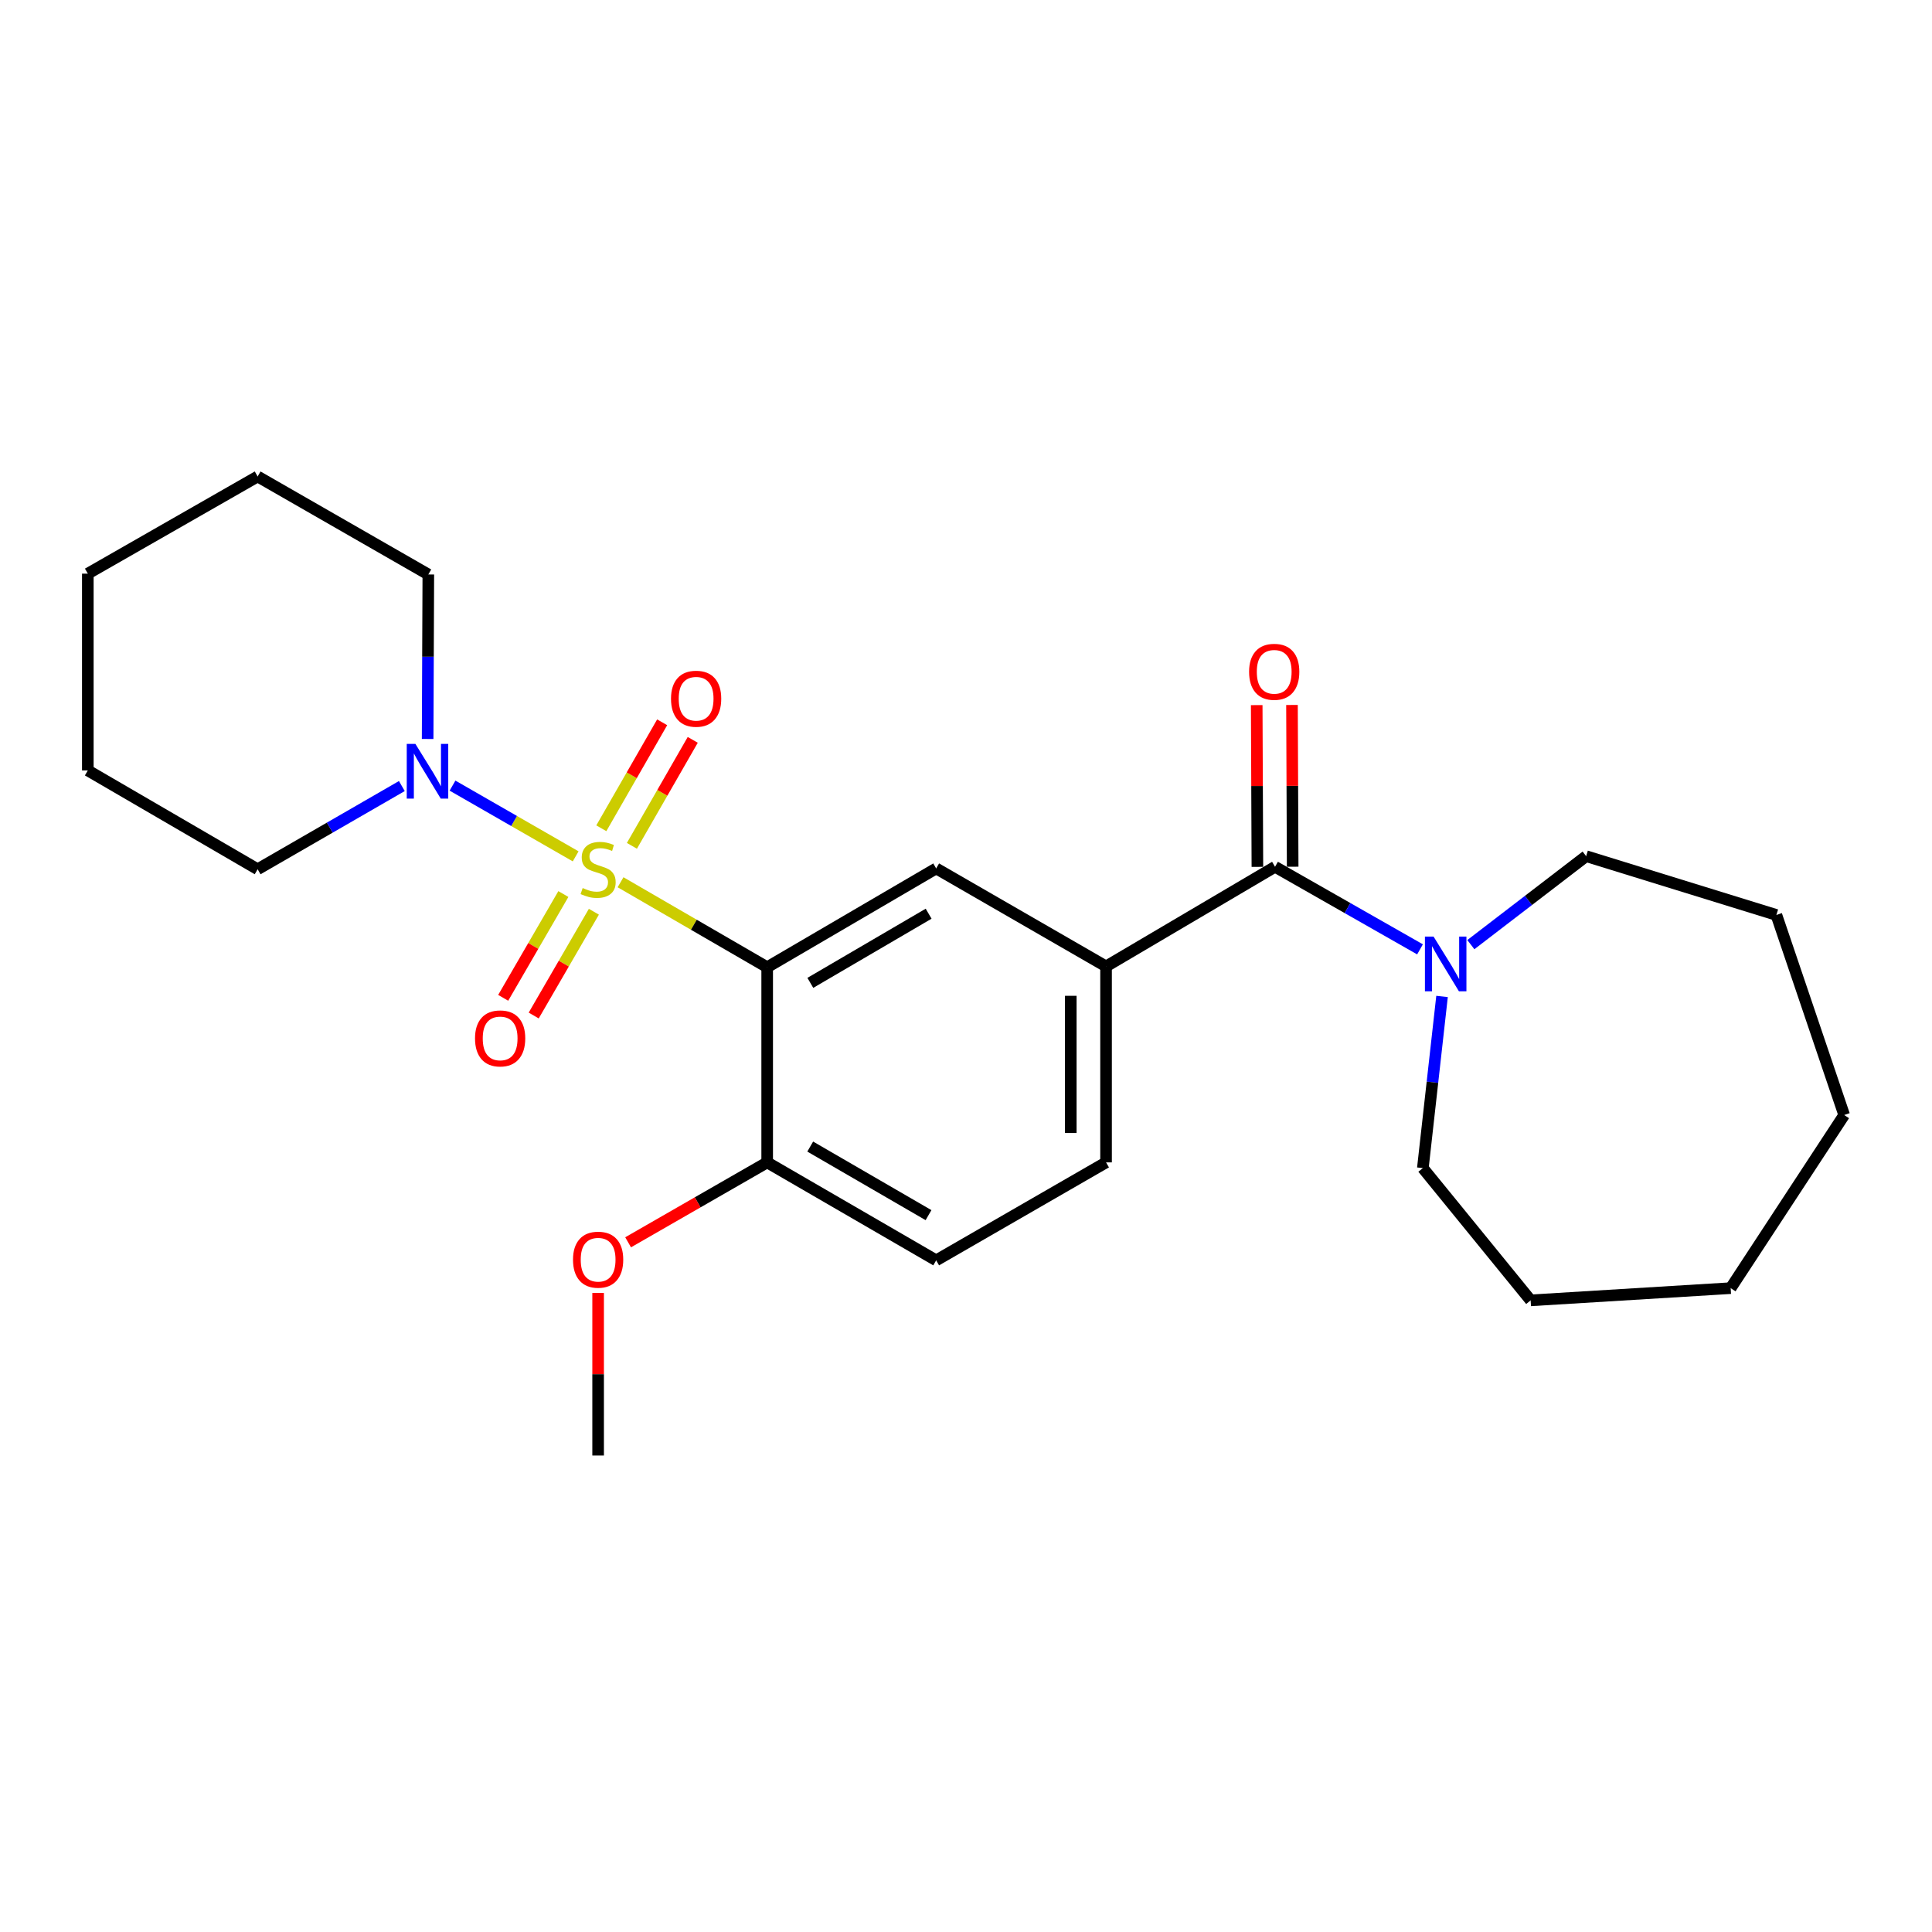<?xml version='1.0' encoding='iso-8859-1'?>
<svg version='1.1' baseProfile='full'
              xmlns='http://www.w3.org/2000/svg'
                      xmlns:rdkit='http://www.rdkit.org/xml'
                      xmlns:xlink='http://www.w3.org/1999/xlink'
                  xml:space='preserve'
width='1000px' height='1000px' viewBox='0 0 1000 1000'>
<!-- END OF HEADER -->
<rect style='opacity:1.0;fill:#FFFFFF;stroke:none' width='1000' height='1000' x='0' y='0'> </rect>
<path class='bond-0' d='M 321.195,456.652 L 359.142,478.646' style='fill:none;fill-rule:evenodd;stroke:#CCCC00;stroke-width:6px;stroke-linecap:butt;stroke-linejoin:miter;stroke-opacity:1' />
<path class='bond-0' d='M 359.142,478.646 L 397.09,500.639' style='fill:none;fill-rule:evenodd;stroke:#000000;stroke-width:6px;stroke-linecap:butt;stroke-linejoin:miter;stroke-opacity:1' />
<path class='bond-1' d='M 297.961,443.247 L 266.092,424.942' style='fill:none;fill-rule:evenodd;stroke:#CCCC00;stroke-width:6px;stroke-linecap:butt;stroke-linejoin:miter;stroke-opacity:1' />
<path class='bond-1' d='M 266.092,424.942 L 234.223,406.638' style='fill:none;fill-rule:evenodd;stroke:#0000FF;stroke-width:6px;stroke-linecap:butt;stroke-linejoin:miter;stroke-opacity:1' />
<path class='bond-6' d='M 291.597,462.753 L 276.024,489.614' style='fill:none;fill-rule:evenodd;stroke:#CCCC00;stroke-width:6px;stroke-linecap:butt;stroke-linejoin:miter;stroke-opacity:1' />
<path class='bond-6' d='M 276.024,489.614 L 260.451,516.474' style='fill:none;fill-rule:evenodd;stroke:#FF0000;stroke-width:6px;stroke-linecap:butt;stroke-linejoin:miter;stroke-opacity:1' />
<path class='bond-6' d='M 307.391,471.911 L 291.819,498.771' style='fill:none;fill-rule:evenodd;stroke:#CCCC00;stroke-width:6px;stroke-linecap:butt;stroke-linejoin:miter;stroke-opacity:1' />
<path class='bond-6' d='M 291.819,498.771 L 276.246,525.631' style='fill:none;fill-rule:evenodd;stroke:#FF0000;stroke-width:6px;stroke-linecap:butt;stroke-linejoin:miter;stroke-opacity:1' />
<path class='bond-7' d='M 327.073,437.803 L 342.82,410.377' style='fill:none;fill-rule:evenodd;stroke:#CCCC00;stroke-width:6px;stroke-linecap:butt;stroke-linejoin:miter;stroke-opacity:1' />
<path class='bond-7' d='M 342.82,410.377 L 358.567,382.951' style='fill:none;fill-rule:evenodd;stroke:#FF0000;stroke-width:6px;stroke-linecap:butt;stroke-linejoin:miter;stroke-opacity:1' />
<path class='bond-7' d='M 311.24,428.712 L 326.987,401.286' style='fill:none;fill-rule:evenodd;stroke:#CCCC00;stroke-width:6px;stroke-linecap:butt;stroke-linejoin:miter;stroke-opacity:1' />
<path class='bond-7' d='M 326.987,401.286 L 342.734,373.86' style='fill:none;fill-rule:evenodd;stroke:#FF0000;stroke-width:6px;stroke-linecap:butt;stroke-linejoin:miter;stroke-opacity:1' />
<path class='bond-3' d='M 397.09,500.639 L 484.562,449.498' style='fill:none;fill-rule:evenodd;stroke:#000000;stroke-width:6px;stroke-linecap:butt;stroke-linejoin:miter;stroke-opacity:1' />
<path class='bond-3' d='M 419.425,508.729 L 480.656,472.931' style='fill:none;fill-rule:evenodd;stroke:#000000;stroke-width:6px;stroke-linecap:butt;stroke-linejoin:miter;stroke-opacity:1' />
<path class='bond-8' d='M 397.09,500.639 L 397.09,601.652' style='fill:none;fill-rule:evenodd;stroke:#000000;stroke-width:6px;stroke-linecap:butt;stroke-linejoin:miter;stroke-opacity:1' />
<path class='bond-13' d='M 207.995,406.86 L 170.674,428.392' style='fill:none;fill-rule:evenodd;stroke:#0000FF;stroke-width:6px;stroke-linecap:butt;stroke-linejoin:miter;stroke-opacity:1' />
<path class='bond-13' d='M 170.674,428.392 L 133.353,449.924' style='fill:none;fill-rule:evenodd;stroke:#000000;stroke-width:6px;stroke-linecap:butt;stroke-linejoin:miter;stroke-opacity:1' />
<path class='bond-14' d='M 221.342,382.493 L 221.52,339.919' style='fill:none;fill-rule:evenodd;stroke:#0000FF;stroke-width:6px;stroke-linecap:butt;stroke-linejoin:miter;stroke-opacity:1' />
<path class='bond-14' d='M 221.52,339.919 L 221.698,297.344' style='fill:none;fill-rule:evenodd;stroke:#000000;stroke-width:6px;stroke-linecap:butt;stroke-linejoin:miter;stroke-opacity:1' />
<path class='bond-2' d='M 659.954,448.646 L 572.492,500.213' style='fill:none;fill-rule:evenodd;stroke:#000000;stroke-width:6px;stroke-linecap:butt;stroke-linejoin:miter;stroke-opacity:1' />
<path class='bond-5' d='M 659.954,448.646 L 697.476,470.014' style='fill:none;fill-rule:evenodd;stroke:#000000;stroke-width:6px;stroke-linecap:butt;stroke-linejoin:miter;stroke-opacity:1' />
<path class='bond-5' d='M 697.476,470.014 L 734.998,491.382' style='fill:none;fill-rule:evenodd;stroke:#0000FF;stroke-width:6px;stroke-linecap:butt;stroke-linejoin:miter;stroke-opacity:1' />
<path class='bond-9' d='M 669.083,448.608 L 668.906,406.749' style='fill:none;fill-rule:evenodd;stroke:#000000;stroke-width:6px;stroke-linecap:butt;stroke-linejoin:miter;stroke-opacity:1' />
<path class='bond-9' d='M 668.906,406.749 L 668.73,364.89' style='fill:none;fill-rule:evenodd;stroke:#FF0000;stroke-width:6px;stroke-linecap:butt;stroke-linejoin:miter;stroke-opacity:1' />
<path class='bond-9' d='M 650.826,448.685 L 650.649,406.826' style='fill:none;fill-rule:evenodd;stroke:#000000;stroke-width:6px;stroke-linecap:butt;stroke-linejoin:miter;stroke-opacity:1' />
<path class='bond-9' d='M 650.649,406.826 L 650.472,364.967' style='fill:none;fill-rule:evenodd;stroke:#FF0000;stroke-width:6px;stroke-linecap:butt;stroke-linejoin:miter;stroke-opacity:1' />
<path class='bond-4' d='M 484.562,449.498 L 572.492,500.213' style='fill:none;fill-rule:evenodd;stroke:#000000;stroke-width:6px;stroke-linecap:butt;stroke-linejoin:miter;stroke-opacity:1' />
<path class='bond-26' d='M 572.492,500.213 L 572.492,601.652' style='fill:none;fill-rule:evenodd;stroke:#000000;stroke-width:6px;stroke-linecap:butt;stroke-linejoin:miter;stroke-opacity:1' />
<path class='bond-26' d='M 554.234,515.429 L 554.234,586.437' style='fill:none;fill-rule:evenodd;stroke:#000000;stroke-width:6px;stroke-linecap:butt;stroke-linejoin:miter;stroke-opacity:1' />
<path class='bond-15' d='M 746.398,515.763 L 741.43,560.184' style='fill:none;fill-rule:evenodd;stroke:#0000FF;stroke-width:6px;stroke-linecap:butt;stroke-linejoin:miter;stroke-opacity:1' />
<path class='bond-15' d='M 741.43,560.184 L 736.462,604.604' style='fill:none;fill-rule:evenodd;stroke:#000000;stroke-width:6px;stroke-linecap:butt;stroke-linejoin:miter;stroke-opacity:1' />
<path class='bond-16' d='M 761.31,488.945 L 791.147,466.047' style='fill:none;fill-rule:evenodd;stroke:#0000FF;stroke-width:6px;stroke-linecap:butt;stroke-linejoin:miter;stroke-opacity:1' />
<path class='bond-16' d='M 791.147,466.047 L 820.983,443.149' style='fill:none;fill-rule:evenodd;stroke:#000000;stroke-width:6px;stroke-linecap:butt;stroke-linejoin:miter;stroke-opacity:1' />
<path class='bond-11' d='M 397.09,601.652 L 484.562,652.357' style='fill:none;fill-rule:evenodd;stroke:#000000;stroke-width:6px;stroke-linecap:butt;stroke-linejoin:miter;stroke-opacity:1' />
<path class='bond-11' d='M 419.367,593.463 L 480.598,628.956' style='fill:none;fill-rule:evenodd;stroke:#000000;stroke-width:6px;stroke-linecap:butt;stroke-linejoin:miter;stroke-opacity:1' />
<path class='bond-12' d='M 397.09,601.652 L 361.1,622.332' style='fill:none;fill-rule:evenodd;stroke:#000000;stroke-width:6px;stroke-linecap:butt;stroke-linejoin:miter;stroke-opacity:1' />
<path class='bond-12' d='M 361.1,622.332 L 325.11,643.012' style='fill:none;fill-rule:evenodd;stroke:#FF0000;stroke-width:6px;stroke-linecap:butt;stroke-linejoin:miter;stroke-opacity:1' />
<path class='bond-10' d='M 572.492,601.652 L 484.562,652.357' style='fill:none;fill-rule:evenodd;stroke:#000000;stroke-width:6px;stroke-linecap:butt;stroke-linejoin:miter;stroke-opacity:1' />
<path class='bond-17' d='M 309.587,669.227 L 309.587,711.299' style='fill:none;fill-rule:evenodd;stroke:#FF0000;stroke-width:6px;stroke-linecap:butt;stroke-linejoin:miter;stroke-opacity:1' />
<path class='bond-17' d='M 309.587,711.299 L 309.587,753.37' style='fill:none;fill-rule:evenodd;stroke:#000000;stroke-width:6px;stroke-linecap:butt;stroke-linejoin:miter;stroke-opacity:1' />
<path class='bond-19' d='M 133.353,449.924 L 45.455,398.774' style='fill:none;fill-rule:evenodd;stroke:#000000;stroke-width:6px;stroke-linecap:butt;stroke-linejoin:miter;stroke-opacity:1' />
<path class='bond-18' d='M 221.698,297.344 L 133.353,246.63' style='fill:none;fill-rule:evenodd;stroke:#000000;stroke-width:6px;stroke-linecap:butt;stroke-linejoin:miter;stroke-opacity:1' />
<path class='bond-21' d='M 736.462,604.604 L 792.259,673.069' style='fill:none;fill-rule:evenodd;stroke:#000000;stroke-width:6px;stroke-linecap:butt;stroke-linejoin:miter;stroke-opacity:1' />
<path class='bond-20' d='M 820.983,443.149 L 919.451,473.578' style='fill:none;fill-rule:evenodd;stroke:#000000;stroke-width:6px;stroke-linecap:butt;stroke-linejoin:miter;stroke-opacity:1' />
<path class='bond-22' d='M 133.353,246.63 L 45.455,296.918' style='fill:none;fill-rule:evenodd;stroke:#000000;stroke-width:6px;stroke-linecap:butt;stroke-linejoin:miter;stroke-opacity:1' />
<path class='bond-25' d='M 45.455,398.774 L 45.455,296.918' style='fill:none;fill-rule:evenodd;stroke:#000000;stroke-width:6px;stroke-linecap:butt;stroke-linejoin:miter;stroke-opacity:1' />
<path class='bond-24' d='M 919.451,473.578 L 954.545,577.127' style='fill:none;fill-rule:evenodd;stroke:#000000;stroke-width:6px;stroke-linecap:butt;stroke-linejoin:miter;stroke-opacity:1' />
<path class='bond-23' d='M 792.259,673.069 L 895.798,666.74' style='fill:none;fill-rule:evenodd;stroke:#000000;stroke-width:6px;stroke-linecap:butt;stroke-linejoin:miter;stroke-opacity:1' />
<path class='bond-27' d='M 895.798,666.74 L 954.545,577.127' style='fill:none;fill-rule:evenodd;stroke:#000000;stroke-width:6px;stroke-linecap:butt;stroke-linejoin:miter;stroke-opacity:1' />
<path  class='atom-0' d='M 301.587 459.644
Q 301.907 459.764, 303.227 460.324
Q 304.547 460.884, 305.987 461.244
Q 307.467 461.564, 308.907 461.564
Q 311.587 461.564, 313.147 460.284
Q 314.707 458.964, 314.707 456.684
Q 314.707 455.124, 313.907 454.164
Q 313.147 453.204, 311.947 452.684
Q 310.747 452.164, 308.747 451.564
Q 306.227 450.804, 304.707 450.084
Q 303.227 449.364, 302.147 447.844
Q 301.107 446.324, 301.107 443.764
Q 301.107 440.204, 303.507 438.004
Q 305.947 435.804, 310.747 435.804
Q 314.027 435.804, 317.747 437.364
L 316.827 440.444
Q 313.427 439.044, 310.867 439.044
Q 308.107 439.044, 306.587 440.204
Q 305.067 441.324, 305.107 443.284
Q 305.107 444.804, 305.867 445.724
Q 306.667 446.644, 307.787 447.164
Q 308.947 447.684, 310.867 448.284
Q 313.427 449.084, 314.947 449.884
Q 316.467 450.684, 317.547 452.324
Q 318.667 453.924, 318.667 456.684
Q 318.667 460.604, 316.027 462.724
Q 313.427 464.804, 309.067 464.804
Q 306.547 464.804, 304.627 464.244
Q 302.747 463.724, 300.507 462.804
L 301.587 459.644
' fill='#CCCC00'/>
<path  class='atom-2' d='M 215.012 385.04
L 224.292 400.04
Q 225.212 401.52, 226.692 404.2
Q 228.172 406.88, 228.252 407.04
L 228.252 385.04
L 232.012 385.04
L 232.012 413.36
L 228.132 413.36
L 218.172 396.96
Q 217.012 395.04, 215.772 392.84
Q 214.572 390.64, 214.212 389.96
L 214.212 413.36
L 210.532 413.36
L 210.532 385.04
L 215.012 385.04
' fill='#0000FF'/>
<path  class='atom-6' d='M 742.019 484.785
L 751.299 499.785
Q 752.219 501.265, 753.699 503.945
Q 755.179 506.625, 755.259 506.785
L 755.259 484.785
L 759.019 484.785
L 759.019 513.105
L 755.139 513.105
L 745.179 496.705
Q 744.019 494.785, 742.779 492.585
Q 741.579 490.385, 741.219 489.705
L 741.219 513.105
L 737.539 513.105
L 737.539 484.785
L 742.019 484.785
' fill='#0000FF'/>
<path  class='atom-7' d='M 245.872 537.477
Q 245.872 530.677, 249.232 526.877
Q 252.592 523.077, 258.872 523.077
Q 265.152 523.077, 268.512 526.877
Q 271.872 530.677, 271.872 537.477
Q 271.872 544.357, 268.472 548.277
Q 265.072 552.157, 258.872 552.157
Q 252.632 552.157, 249.232 548.277
Q 245.872 544.397, 245.872 537.477
M 258.872 548.957
Q 263.192 548.957, 265.512 546.077
Q 267.872 543.157, 267.872 537.477
Q 267.872 531.917, 265.512 529.117
Q 263.192 526.277, 258.872 526.277
Q 254.552 526.277, 252.192 529.077
Q 249.872 531.877, 249.872 537.477
Q 249.872 543.197, 252.192 546.077
Q 254.552 548.957, 258.872 548.957
' fill='#FF0000'/>
<path  class='atom-8' d='M 347.312 361.659
Q 347.312 354.859, 350.672 351.059
Q 354.032 347.259, 360.312 347.259
Q 366.592 347.259, 369.952 351.059
Q 373.312 354.859, 373.312 361.659
Q 373.312 368.539, 369.912 372.459
Q 366.512 376.339, 360.312 376.339
Q 354.072 376.339, 350.672 372.459
Q 347.312 368.579, 347.312 361.659
M 360.312 373.139
Q 364.632 373.139, 366.952 370.259
Q 369.312 367.339, 369.312 361.659
Q 369.312 356.099, 366.952 353.299
Q 364.632 350.459, 360.312 350.459
Q 355.992 350.459, 353.632 353.259
Q 351.312 356.059, 351.312 361.659
Q 351.312 367.379, 353.632 370.259
Q 355.992 373.139, 360.312 373.139
' fill='#FF0000'/>
<path  class='atom-10' d='M 646.528 347.723
Q 646.528 340.923, 649.888 337.123
Q 653.248 333.323, 659.528 333.323
Q 665.808 333.323, 669.168 337.123
Q 672.528 340.923, 672.528 347.723
Q 672.528 354.603, 669.128 358.523
Q 665.728 362.403, 659.528 362.403
Q 653.288 362.403, 649.888 358.523
Q 646.528 354.643, 646.528 347.723
M 659.528 359.203
Q 663.848 359.203, 666.168 356.323
Q 668.528 353.403, 668.528 347.723
Q 668.528 342.163, 666.168 339.363
Q 663.848 336.523, 659.528 336.523
Q 655.208 336.523, 652.848 339.323
Q 650.528 342.123, 650.528 347.723
Q 650.528 353.443, 652.848 356.323
Q 655.208 359.203, 659.528 359.203
' fill='#FF0000'/>
<path  class='atom-13' d='M 296.587 652.011
Q 296.587 645.211, 299.947 641.411
Q 303.307 637.611, 309.587 637.611
Q 315.867 637.611, 319.227 641.411
Q 322.587 645.211, 322.587 652.011
Q 322.587 658.891, 319.187 662.811
Q 315.787 666.691, 309.587 666.691
Q 303.347 666.691, 299.947 662.811
Q 296.587 658.931, 296.587 652.011
M 309.587 663.491
Q 313.907 663.491, 316.227 660.611
Q 318.587 657.691, 318.587 652.011
Q 318.587 646.451, 316.227 643.651
Q 313.907 640.811, 309.587 640.811
Q 305.267 640.811, 302.907 643.611
Q 300.587 646.411, 300.587 652.011
Q 300.587 657.731, 302.907 660.611
Q 305.267 663.491, 309.587 663.491
' fill='#FF0000'/>
</svg>
